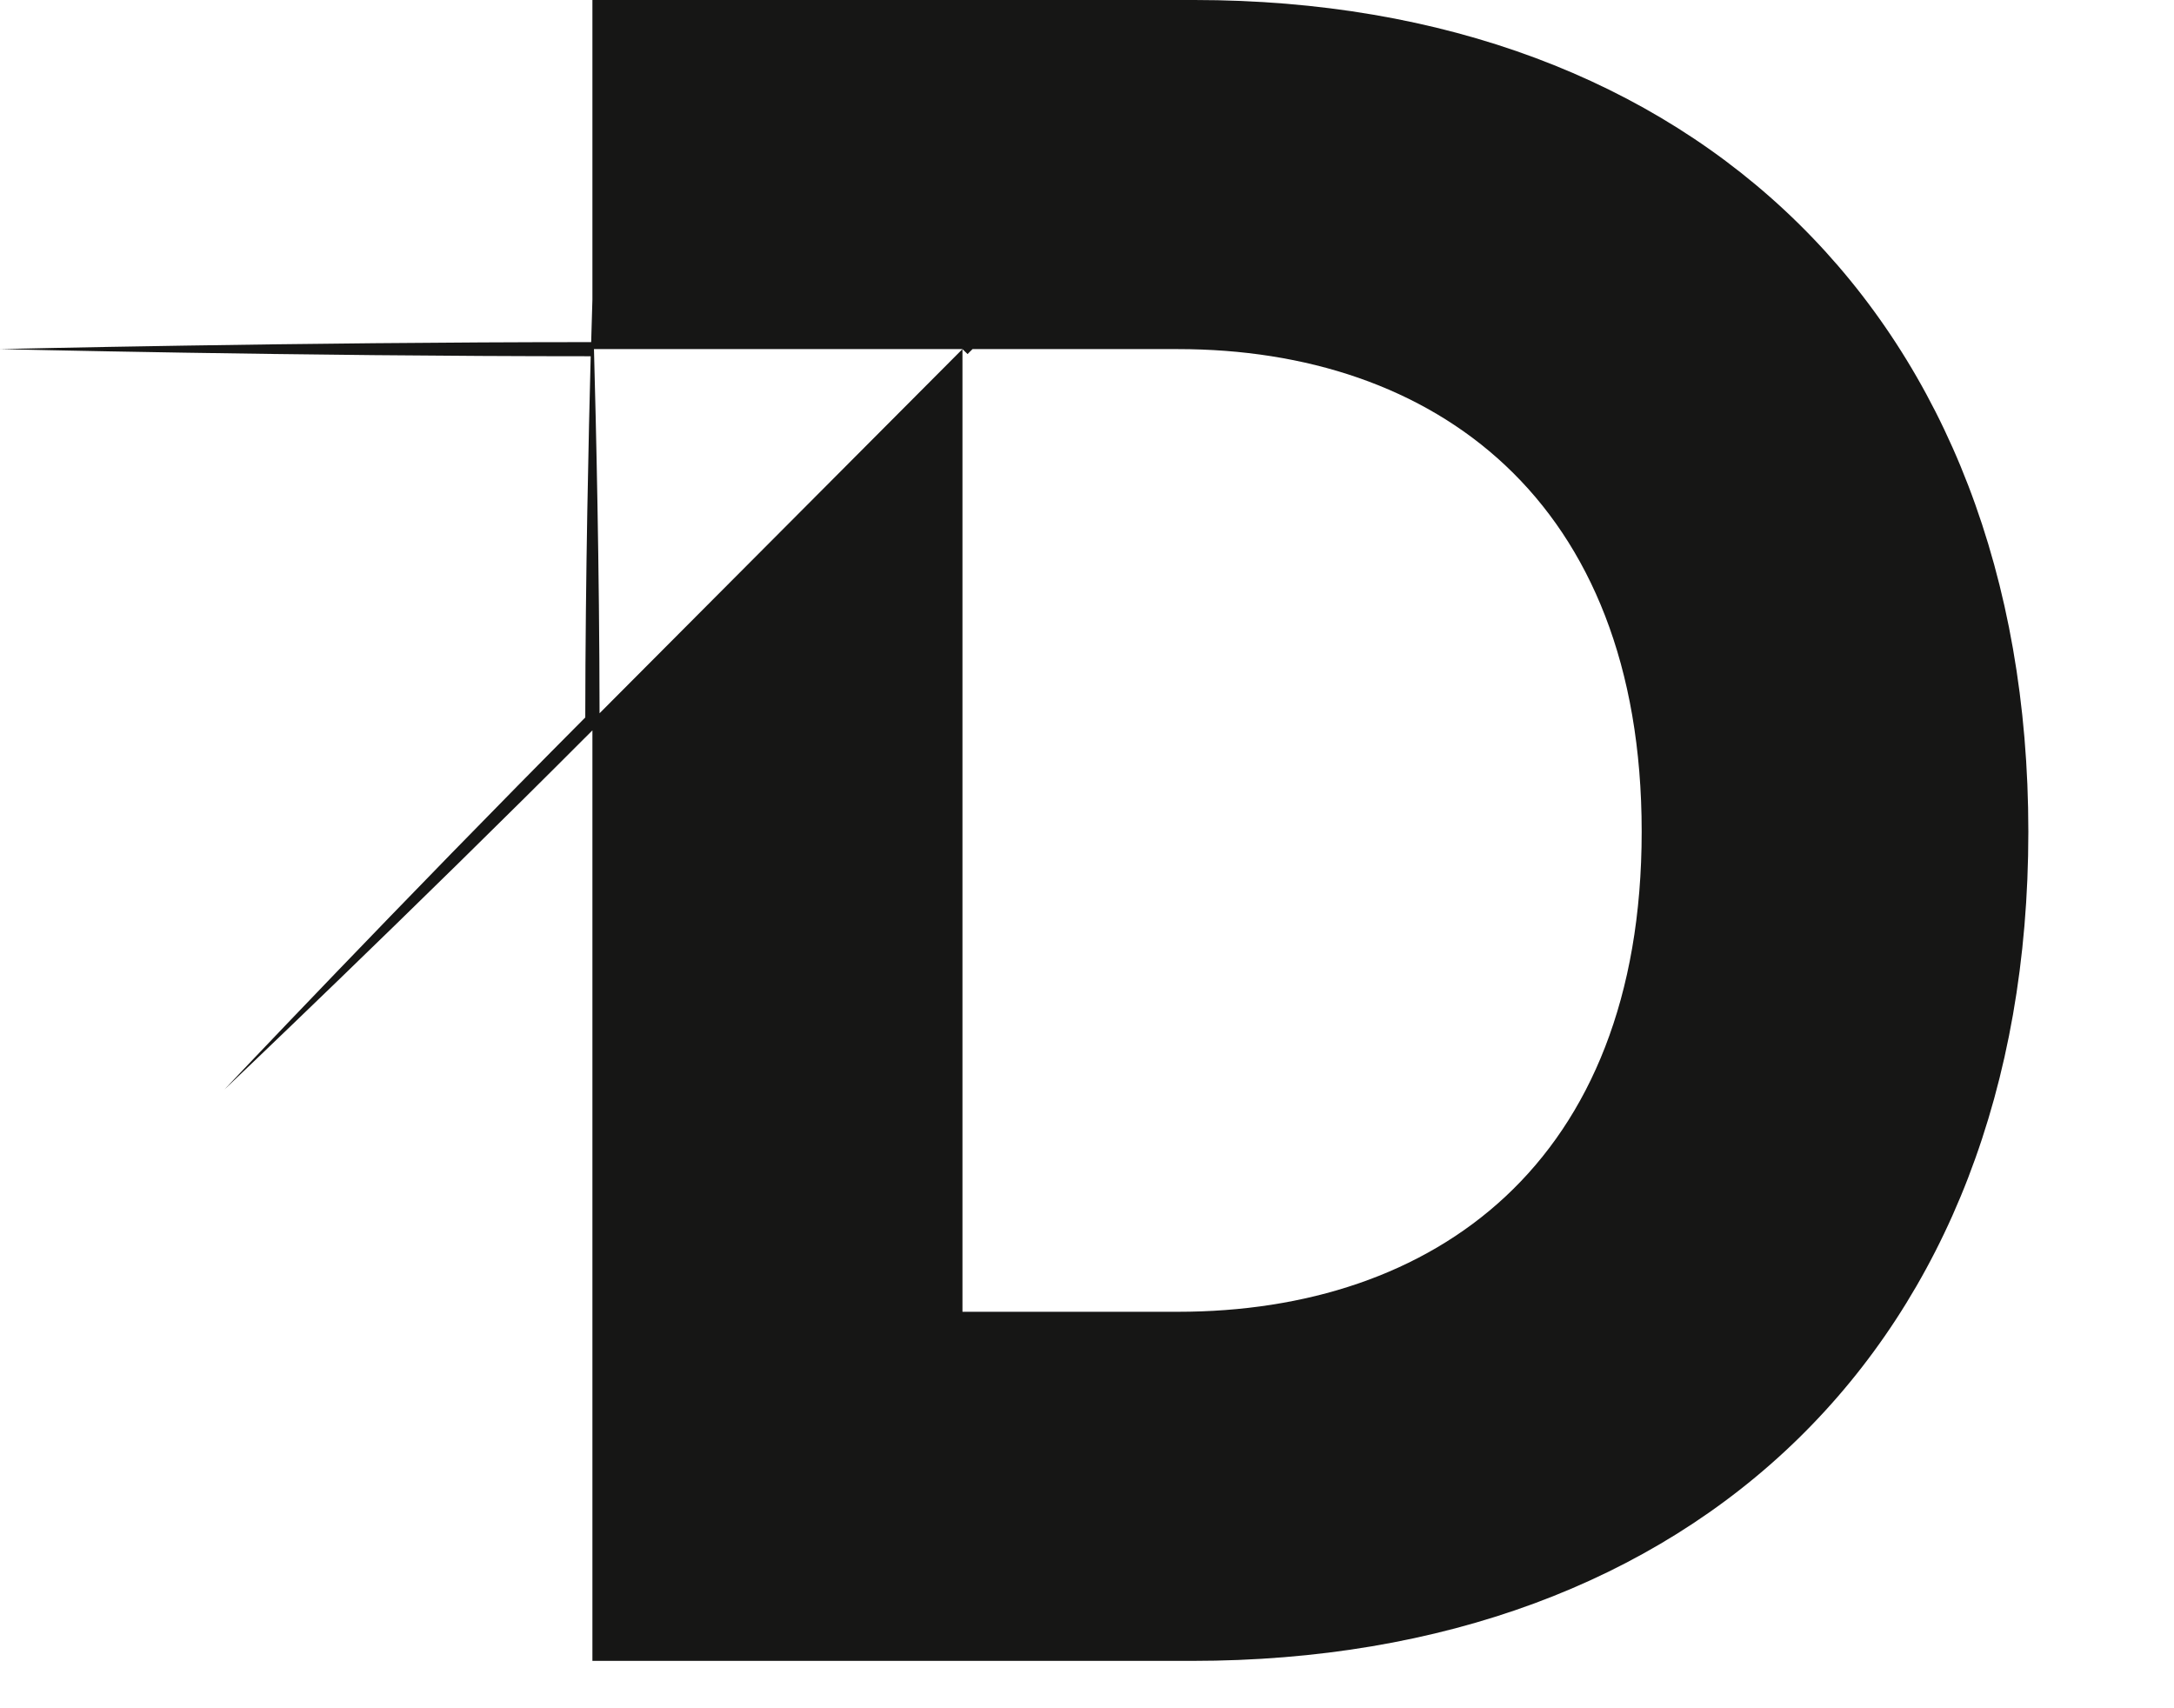 <?xml version="1.0" encoding="utf-8"?>
<svg xmlns="http://www.w3.org/2000/svg" fill="none" height="100%" overflow="visible" preserveAspectRatio="none" style="display: block;" viewBox="0 0 14 11" width="100%">
<path d="M7.692 0H3.815V1.928C3.815 1.928 3.812 2.029 3.807 2.203C1.902 2.203 0 2.248 0 2.248C0 2.248 1.9 2.294 3.804 2.294C3.791 2.784 3.77 3.7 3.769 4.62C2.589 5.805 1.445 7.016 1.445 7.016C1.445 7.016 2.641 5.881 3.815 4.703V10.695H7.676C10.905 10.695 13.062 8.659 13.062 5.356C13.062 2.052 10.905 0.001 7.692 0ZM7.586 8.447H6.198V8.401V2.248L3.861 4.593C3.86 3.653 3.838 2.721 3.825 2.248H6.198L6.231 2.28C6.241 2.269 6.252 2.259 6.263 2.248H7.586C9.23 2.248 10.572 3.213 10.572 5.355C10.572 7.497 9.23 8.447 7.586 8.447Z" fill="#161615" id="Path 446"/>
</svg>